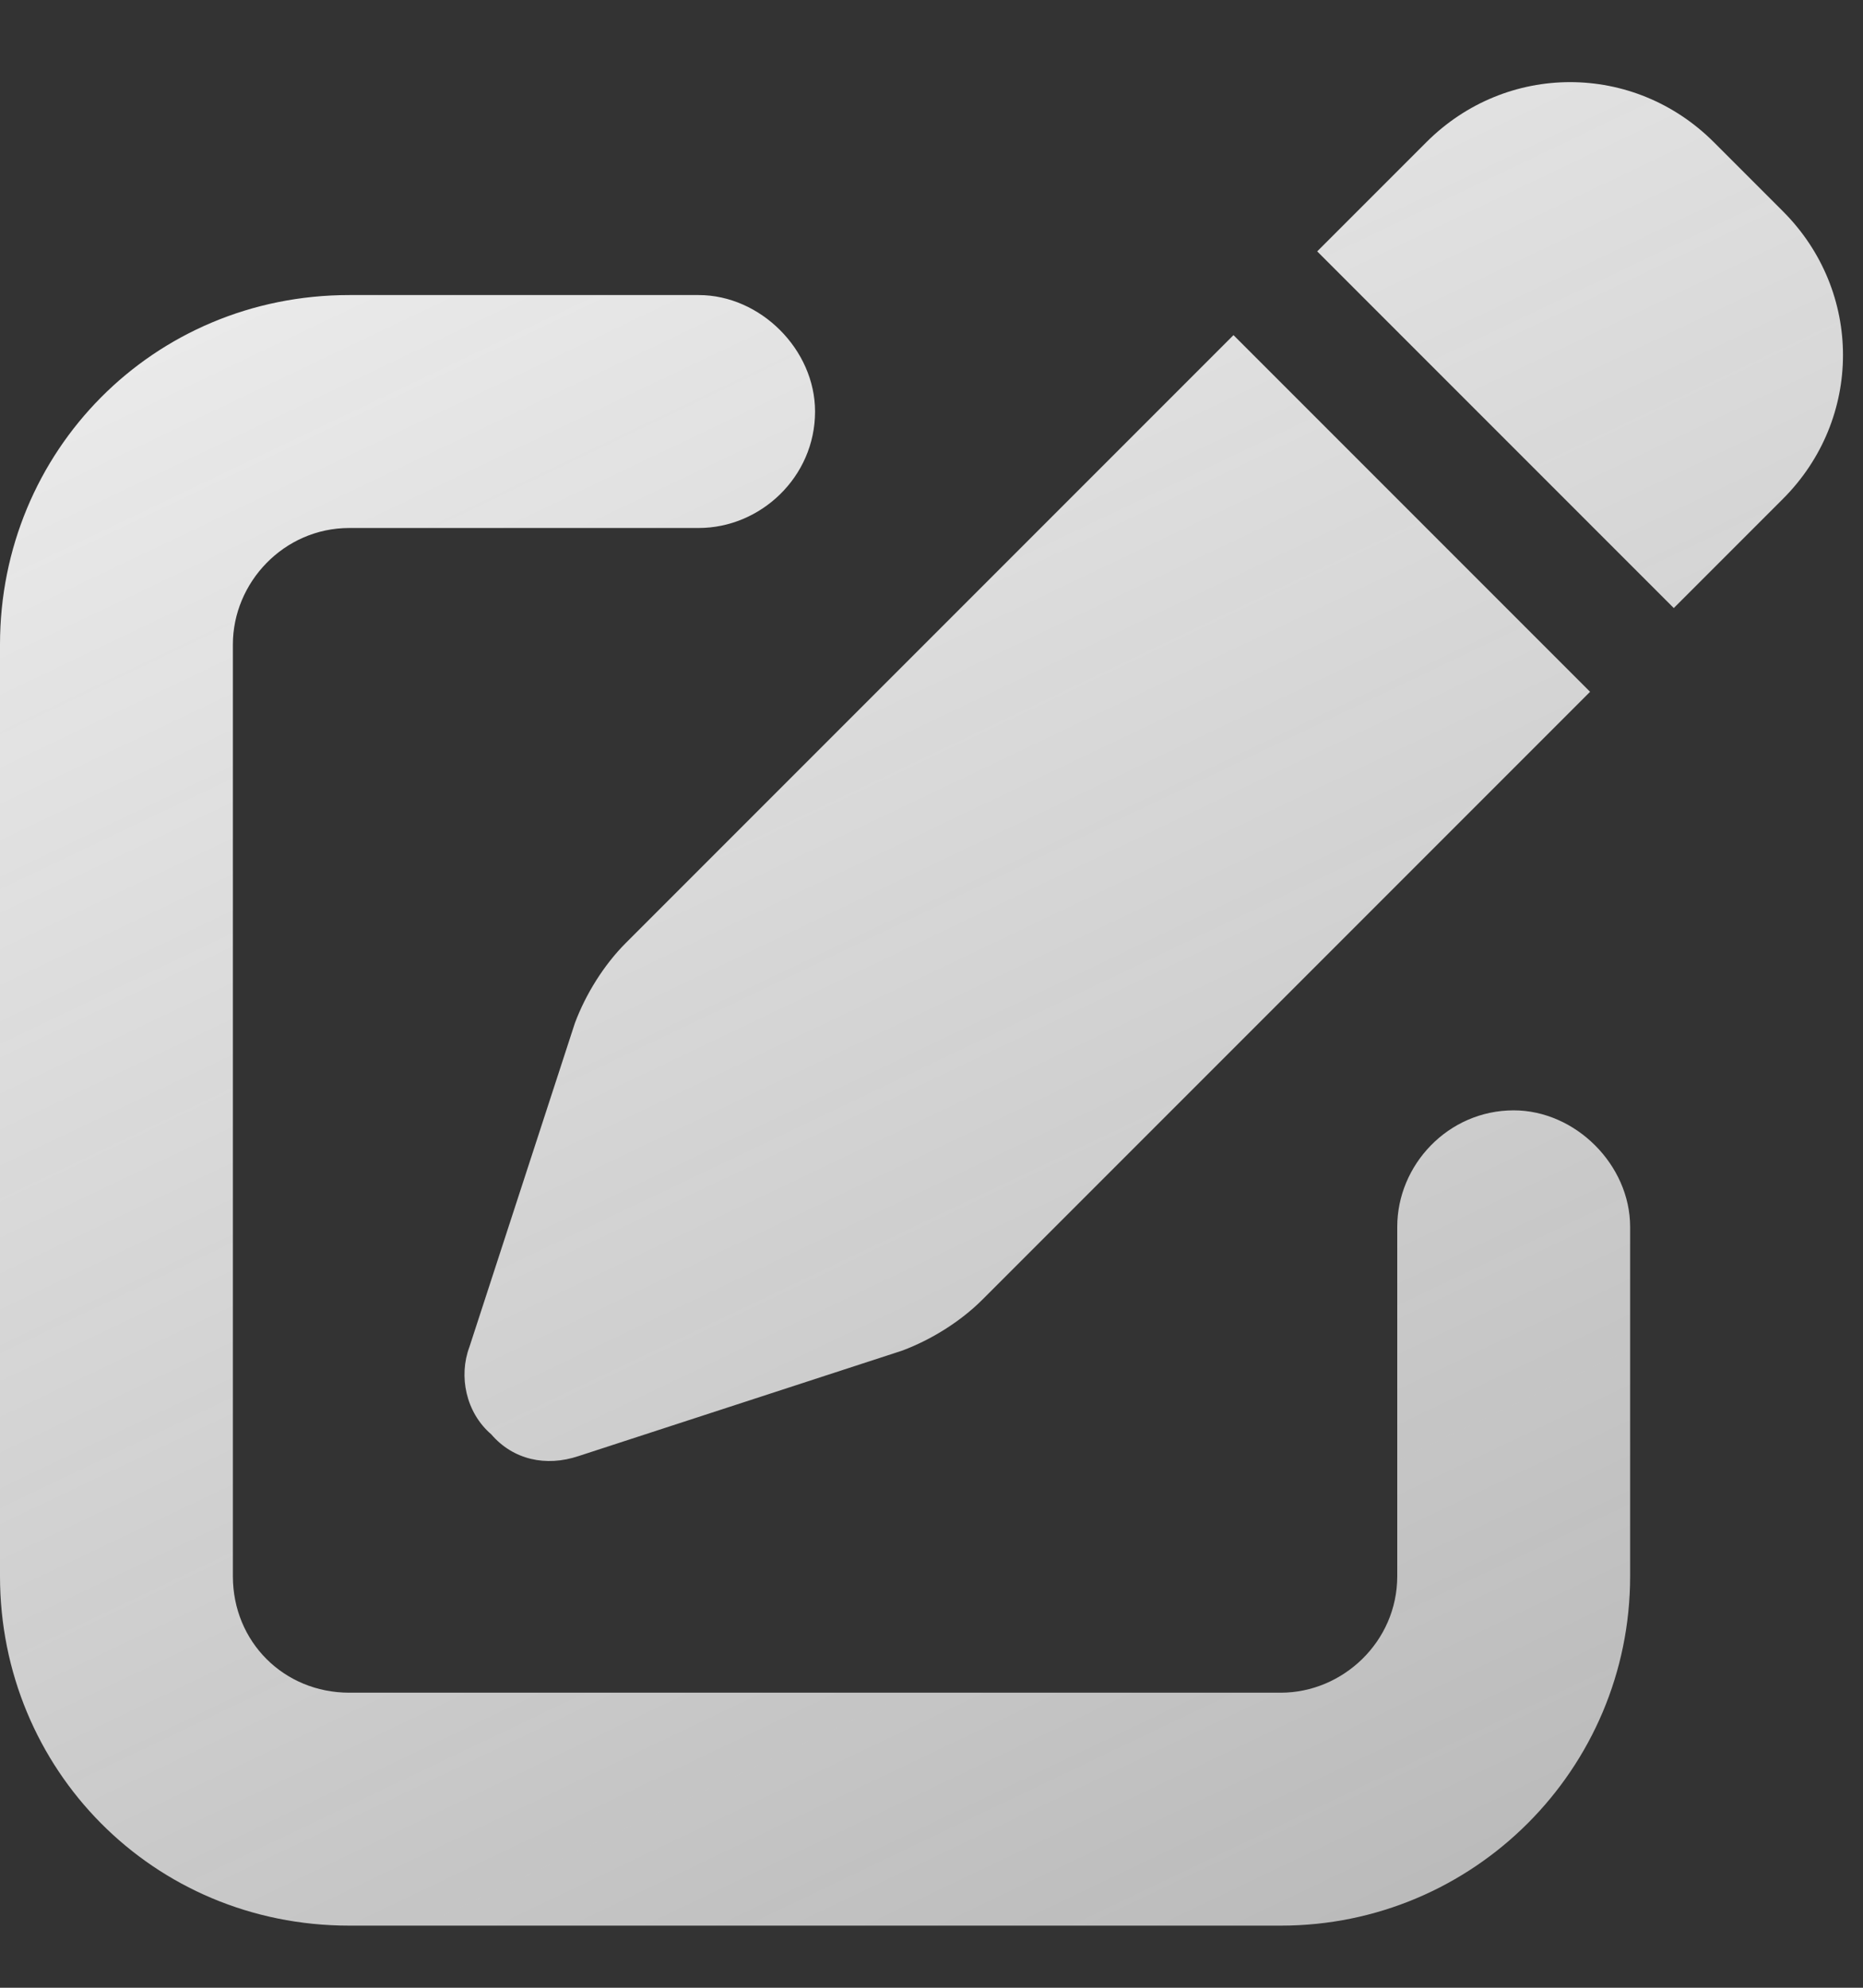 <?xml version="1.0" encoding="UTF-8"?> <svg xmlns="http://www.w3.org/2000/svg" width="30" height="32" viewBox="0 0 30 32" fill="none"><rect x="0" y="0" width="30" height="32" fill="#333333" stroke="none"/> <path d="M28.711 3.402C30 4.691 30 6.742 28.711 8.031L26.953 9.789L21.211 4.047L22.969 2.289C24.258 1 26.309 1 27.598 2.289L28.711 3.402ZM10.078 15.18L19.863 5.395L25.605 11.137L15.82 20.922C15.469 21.273 15 21.566 14.531 21.742L9.316 23.441C8.789 23.617 8.262 23.5 7.91 23.09C7.5 22.738 7.383 22.152 7.559 21.684L9.258 16.469C9.434 16 9.727 15.531 10.078 15.18ZM11.25 4.75C12.246 4.75 13.125 5.629 13.125 6.625C13.125 7.68 12.246 8.5 11.25 8.5H5.625C4.57 8.5 3.75 9.379 3.75 10.375V25.375C3.75 26.43 4.57 27.25 5.625 27.25H20.625C21.621 27.25 22.5 26.43 22.5 25.375V19.75C22.5 18.754 23.32 17.875 24.375 17.875C25.371 17.875 26.25 18.754 26.25 19.75V25.375C26.25 28.48 23.73 31 20.625 31H5.625C2.461 31 0 28.48 0 25.375V10.375C0 7.27 2.461 4.75 5.625 4.75H11.25Z" fill="url(#paint0_linear_80_207)"></path> <defs> <linearGradient id="paint0_linear_80_207" x1="2.672" y1="4.333" x2="52" y2="107.75" gradientUnits="userSpaceOnUse"> <stop stop-color="#EBEBEB"></stop> <stop offset="1" stop-color="white" stop-opacity="0"></stop> </linearGradient> </defs> </svg> 